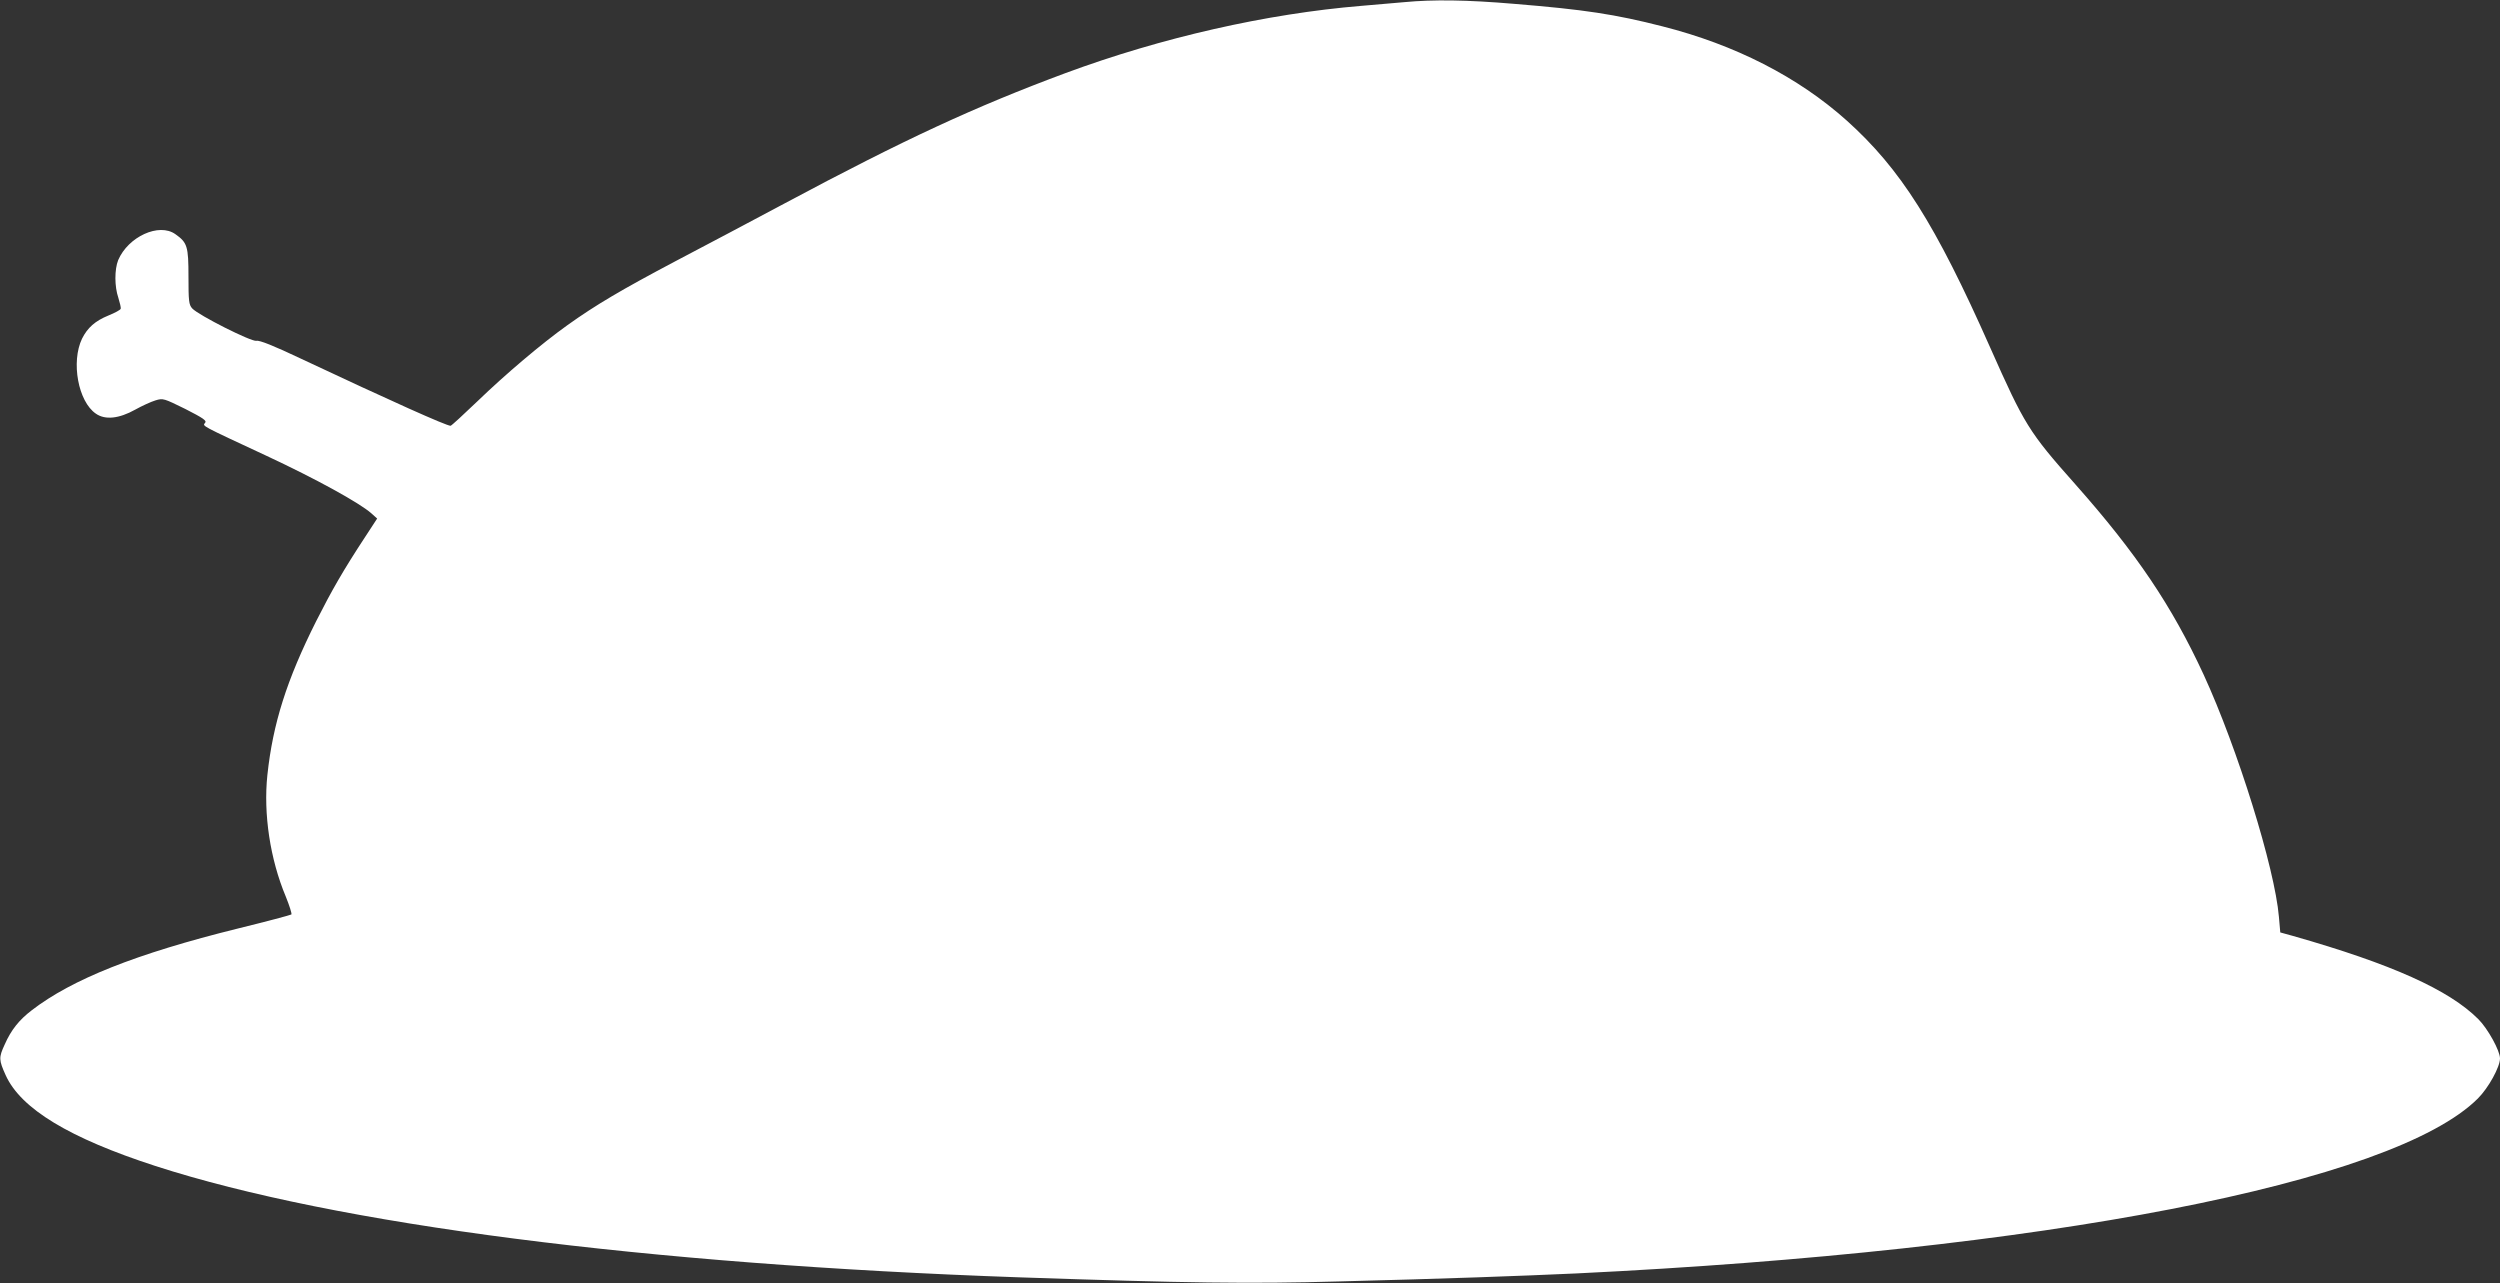 <?xml version="1.0" standalone="no"?>
<!DOCTYPE svg PUBLIC "-//W3C//DTD SVG 20010904//EN"
 "http://www.w3.org/TR/2001/REC-SVG-20010904/DTD/svg10.dtd">
<svg version="1.0" xmlns="http://www.w3.org/2000/svg"
 width="1280pt" height="657pt" viewBox="0 0 1280 657"
 preserveAspectRatio="xMidYMid meet">
<rect x="0" y="0" width="1280" height="657" fill="#333333" stroke="none"/>
<g transform="translate(0,657) scale(0.1,-0.1)"
fill="#ffffff" stroke="none">
<path d="M7190 6559 c-47 -4 -146 -13 -220 -19 -484 -40 -1022 -162 -1514
-344 -465 -173 -822 -338 -1436 -666 -162 -87 -415 -220 -561 -297 -276 -146
-407 -223 -554 -328 -133 -95 -317 -251 -460 -389 -72 -69 -134 -126 -138
-126 -22 0 -301 125 -767 344 -139 66 -212 95 -227 91 -25 -6 -297 131 -329
166 -17 19 -19 38 -19 163 0 155 -6 174 -67 217 -84 60 -242 -13 -293 -133
-19 -48 -19 -135 1 -193 8 -26 14 -51 12 -56 -2 -6 -30 -21 -62 -34 -69 -28
-108 -63 -136 -119 -57 -119 -20 -322 71 -384 47 -33 118 -26 202 21 34 19 80
40 103 47 39 12 43 10 153 -44 92 -47 111 -60 101 -71 -14 -17 -26 -10 315
-169 255 -119 476 -241 536 -294 l30 -27 -62 -95 c-111 -169 -170 -272 -250
-430 -151 -301 -222 -525 -250 -788 -21 -199 14 -431 94 -622 19 -47 32 -88
29 -92 -4 -3 -127 -36 -274 -72 -521 -129 -850 -260 -1056 -419 -64 -49 -105
-100 -138 -175 -31 -67 -30 -79 5 -157 78 -172 326 -322 767 -465 924 -299
2509 -503 4424 -570 854 -29 1179 -34 1633 -21 550 14 932 28 1217 41 2395
116 4184 463 4617 896 54 54 113 161 113 205 0 39 -62 152 -111 201 -150 150
-443 282 -949 426 l-65 18 -7 80 c-21 249 -212 863 -385 1239 -163 353 -345
623 -657 975 -239 269 -261 306 -436 700 -281 634 -459 915 -735 1163 -249
223 -572 388 -943 482 -242 62 -401 86 -756 115 -246 21 -418 23 -566 9z"/>
</g>
</svg>
